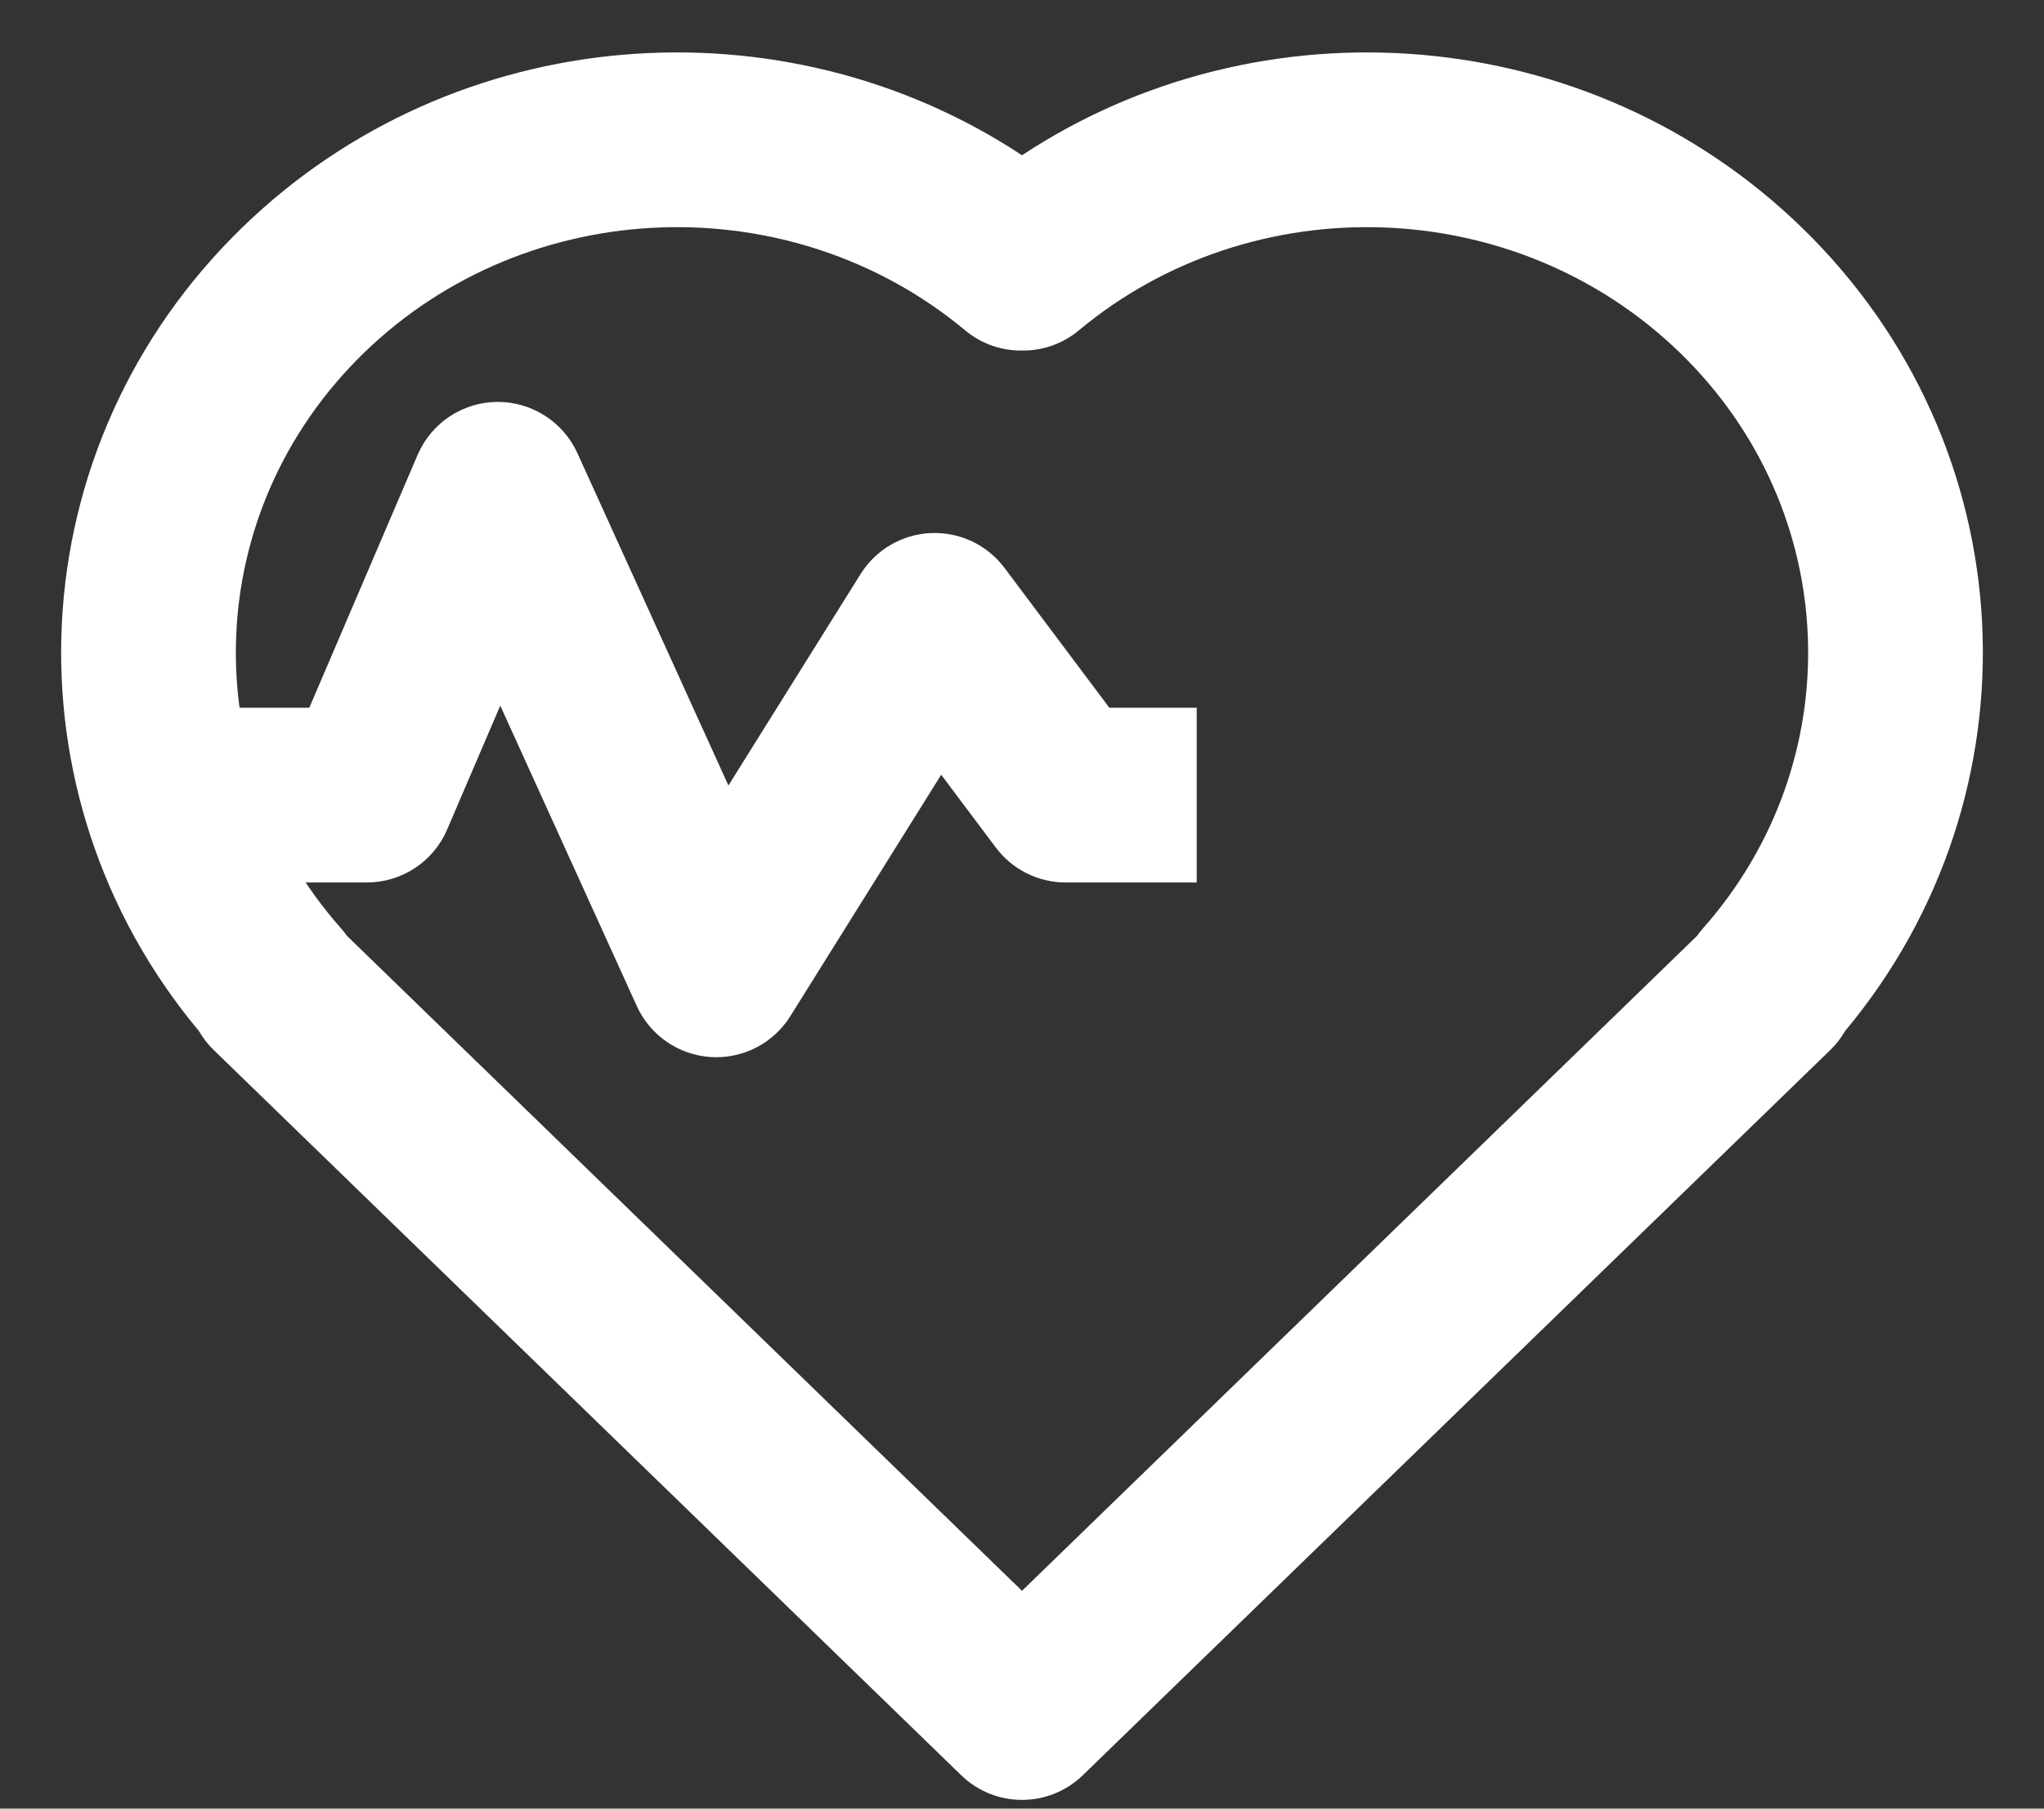 <?xml version="1.0" encoding="UTF-8" standalone="no"?><svg xmlns="http://www.w3.org/2000/svg" xmlns:xlink="http://www.w3.org/1999/xlink" fill="none" height="20.7" preserveAspectRatio="xMidYMid meet" style="fill: none" version="1" viewBox="0.3 1.4 23.4 20.7" width="23.4" zoomAndPan="magnify"><rect x="0.3" y="1.4" width="23.4" height="20.7" fill="#333333" stroke="none"/><g id="change1_1"><path clip-rule="evenodd" d="M19.532 5.437C17.65 3.612 14.641 3.524 12.652 5.18C12.463 5.338 12.231 5.415 12 5.412C11.769 5.415 11.537 5.338 11.348 5.18C9.359 3.524 6.35 3.612 4.468 5.437C2.602 7.248 2.516 10.118 4.204 12.025C4.229 12.053 4.252 12.082 4.273 12.112L12 19.607L19.727 12.112C19.748 12.082 19.771 12.053 19.796 12.025C21.484 10.118 21.398 7.248 19.532 5.437ZM21.423 13.2C23.682 10.496 23.513 6.512 20.924 4.001C18.492 1.643 14.738 1.37 12 3.177C9.262 1.37 5.508 1.643 3.076 4.001C0.487 6.512 0.318 10.496 2.577 13.2C2.623 13.279 2.68 13.353 2.747 13.418L11.304 21.718C11.692 22.094 12.308 22.094 12.696 21.718L21.253 13.418C21.32 13.353 21.377 13.279 21.423 13.2Z" fill="#ffffff" fill-rule="evenodd"/></g><g id="change1_2"><path clip-rule="evenodd" d="M5.989 6C6.385 5.996 6.746 6.226 6.91 6.586L8.639 10.39L10.152 7.97C10.327 7.69 10.628 7.515 10.958 7.501C11.287 7.487 11.602 7.636 11.8 7.9L13 9.5H14V11.5H12.5C12.185 11.5 11.889 11.352 11.7 11.1L11.075 10.267L9.348 13.03C9.153 13.342 8.802 13.522 8.434 13.498C8.066 13.473 7.742 13.249 7.59 12.914L6.027 9.476L5.419 10.894C5.262 11.262 4.9 11.5 4.5 11.5H2.5V9.5H3.841L5.081 6.606C5.237 6.242 5.593 6.004 5.989 6Z" fill="#ffffff" fill-rule="evenodd"/></g></svg>